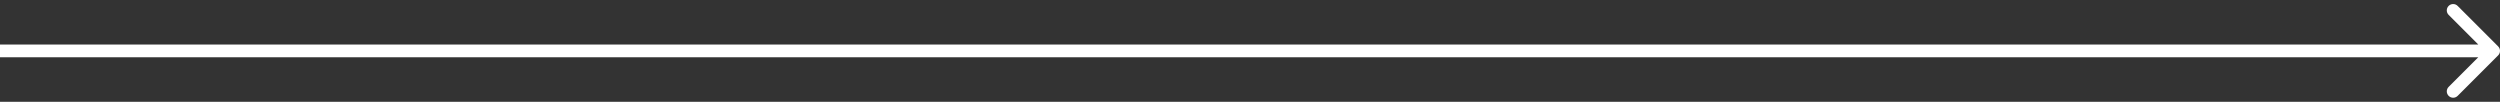 <svg width="393" height="16" viewBox="0 0 393 16" fill="none" xmlns="http://www.w3.org/2000/svg">
<rect x="0" y="0" width="393" height="16" fill="#333333" stroke="none"/>
<path d="M392.707 8.707C393.098 8.317 393.098 7.683 392.707 7.293L386.343 0.929C385.953 0.538 385.319 0.538 384.929 0.929C384.538 1.319 384.538 1.953 384.929 2.343L390.586 8L384.929 13.657C384.538 14.047 384.538 14.681 384.929 15.071C385.319 15.462 385.953 15.462 386.343 15.071L392.707 8.707ZM0 9H392V7H0V9Z" fill="white"/>
</svg>
